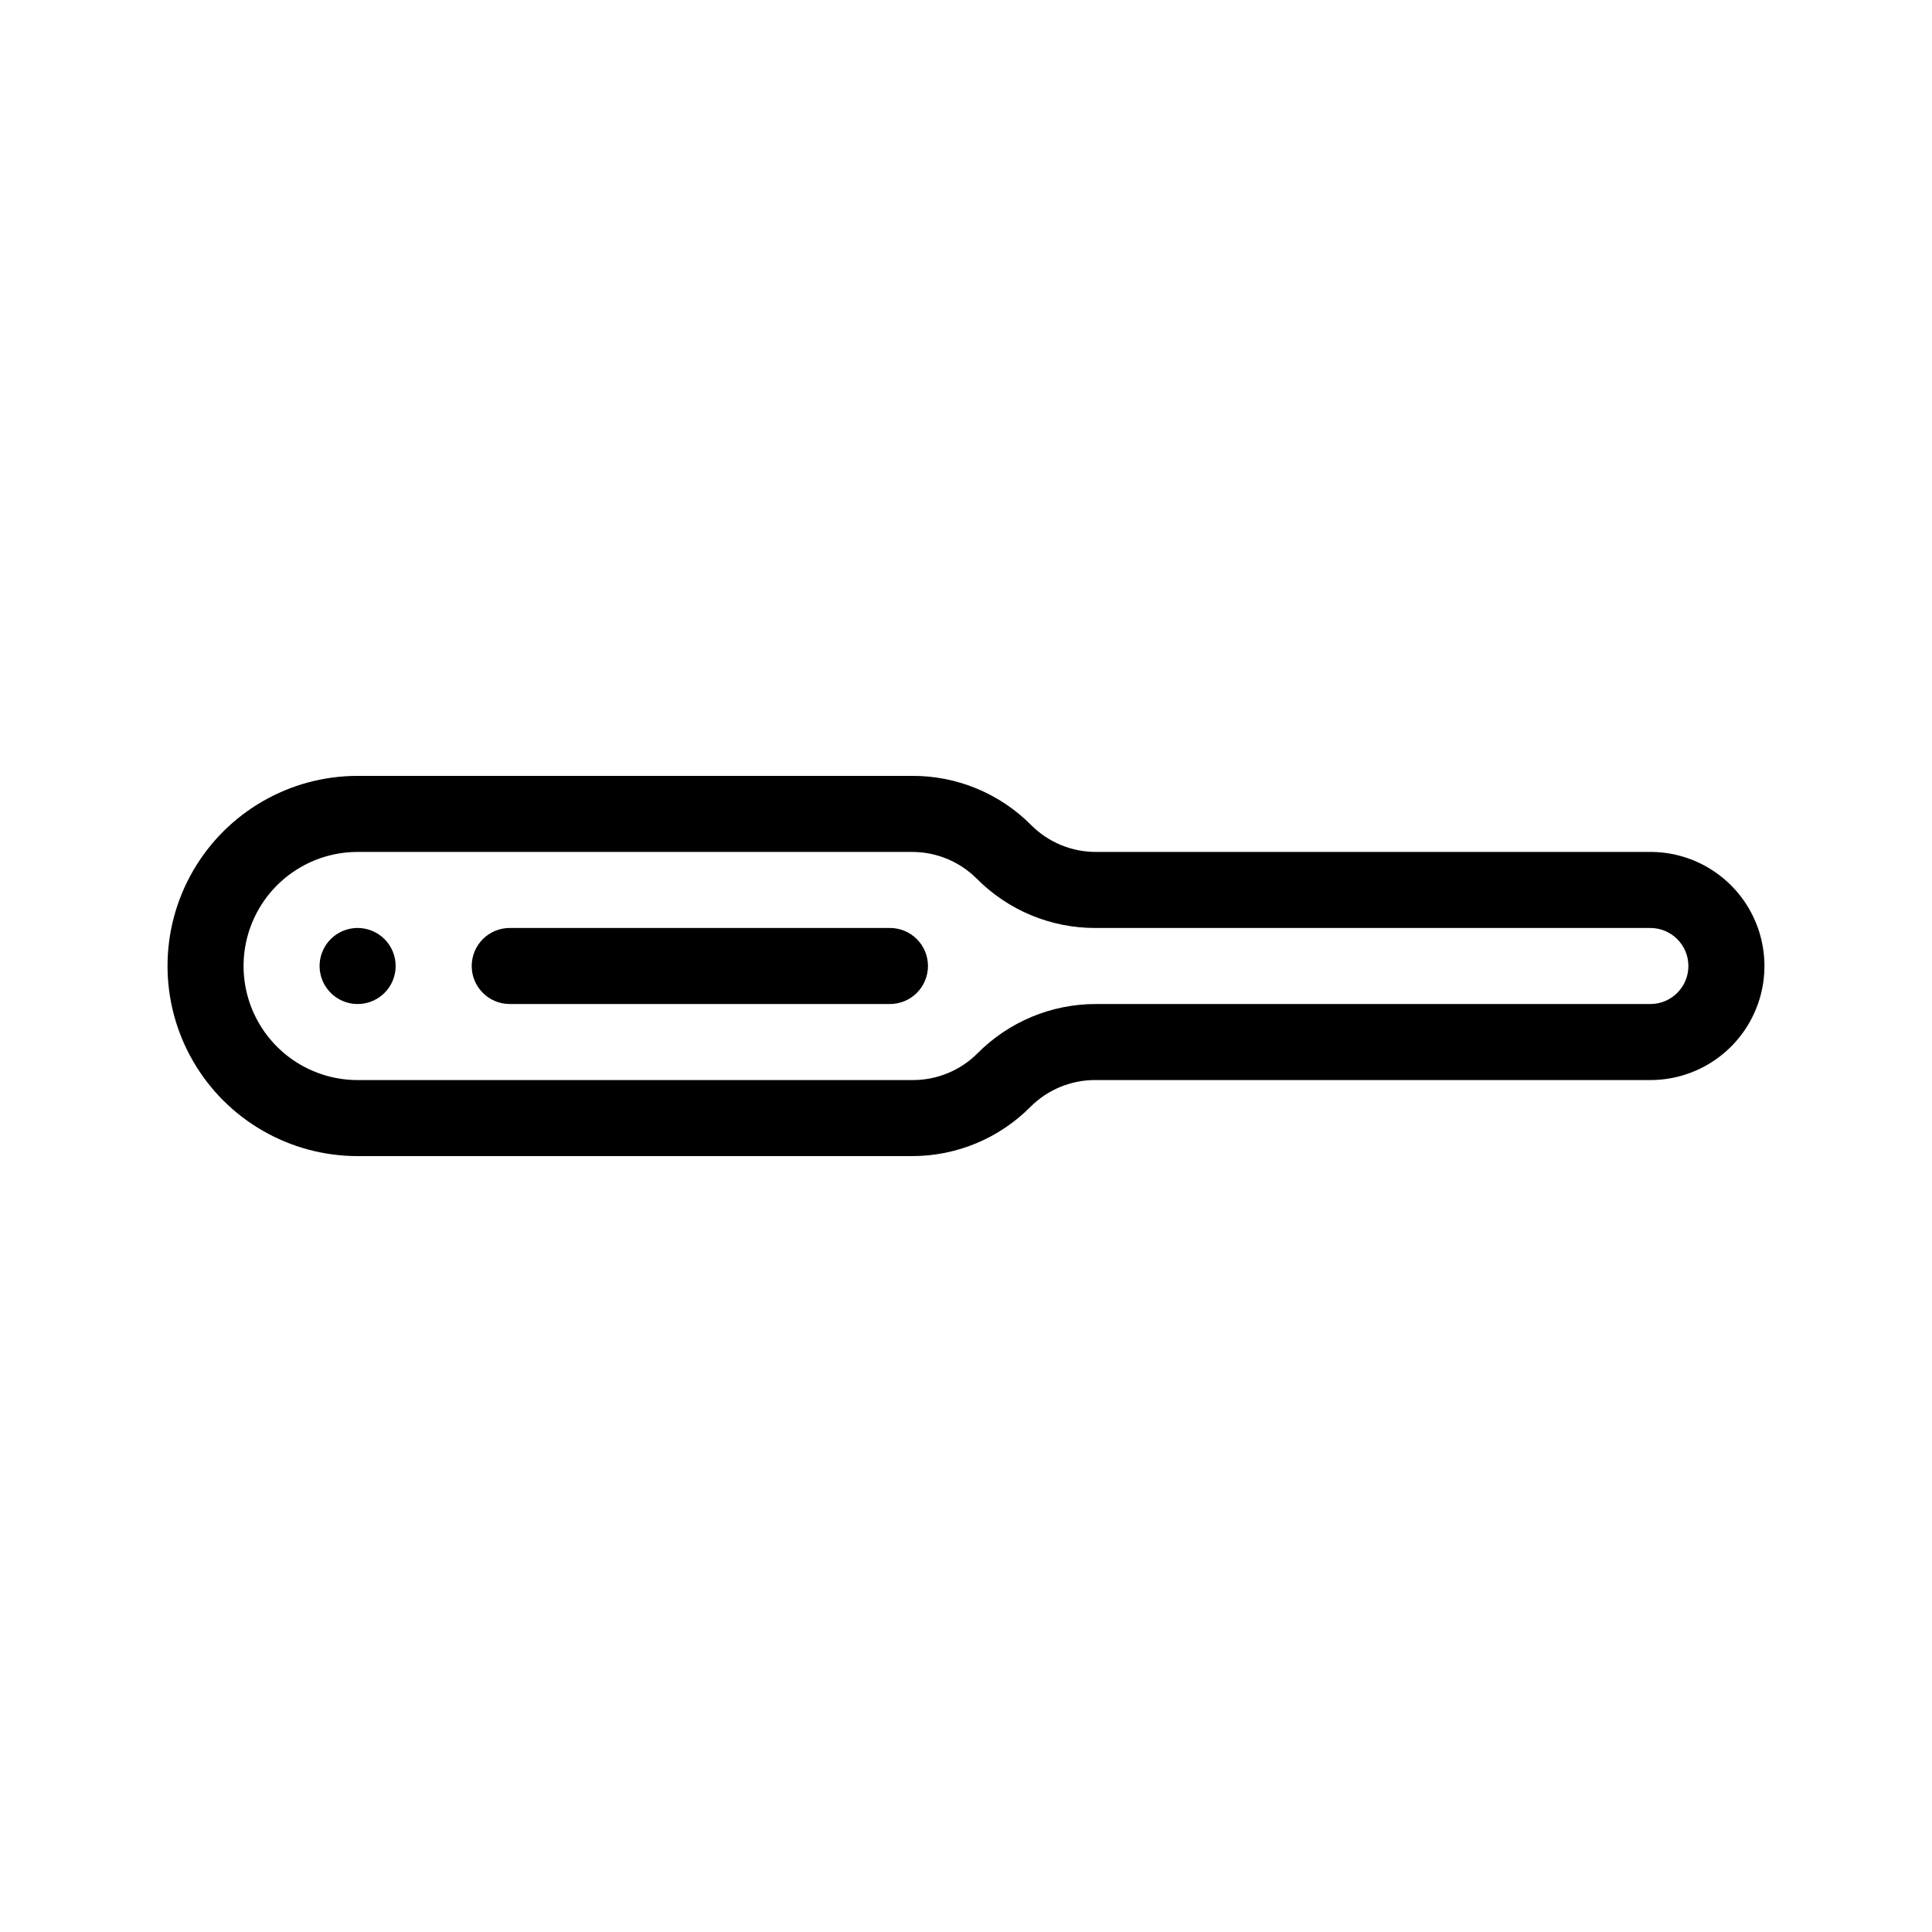 <?xml version="1.0" encoding="UTF-8"?>
<!-- Uploaded to: ICON Repo, www.svgrepo.com, Generator: ICON Repo Mixer Tools -->
<svg fill="#000000" width="800px" height="800px" version="1.1" viewBox="144 144 512 512" xmlns="http://www.w3.org/2000/svg">
 <path d="m581.37 369.77h-146.91c-6.422 0.016-12.586-2.519-17.133-7.055-8.352-8.445-19.758-13.168-31.637-13.098h-146.91c-18 0-34.633 9.602-43.633 25.191-9 15.586-9 34.793 0 50.379 9 15.59 25.633 25.191 43.633 25.191h146.91c11.809 0.016 23.133-4.703 31.438-13.098 4.547-4.531 10.707-7.07 17.129-7.055h147.11c10.797 0 20.777-5.762 26.176-15.113 5.402-9.352 5.402-20.875 0-30.23-5.398-9.352-15.379-15.113-26.176-15.113zm0 40.305h-146.91c-11.812-0.016-23.137 4.703-31.441 13.098-4.547 4.535-10.707 7.07-17.129 7.055h-147.11c-10.801 0-20.781-5.762-26.18-15.113-5.402-9.352-5.402-20.875 0-30.23 5.398-9.352 15.379-15.113 26.18-15.113h146.91c6.418-0.016 12.582 2.523 17.129 7.055 8.305 8.395 19.629 13.113 31.438 13.098h147.11c5.562 0 10.074 4.512 10.074 10.078 0 5.562-4.512 10.074-10.074 10.074zm-191.45-10.074c0 2.672-1.062 5.234-2.949 7.125-1.891 1.887-4.453 2.949-7.125 2.949h-100.76c-5.566 0-10.078-4.512-10.078-10.074 0-5.566 4.512-10.078 10.078-10.078h100.76c2.672 0 5.234 1.062 7.125 2.953 1.887 1.887 2.949 4.449 2.949 7.125zm-141.07 0c0 4.074-2.453 7.75-6.219 9.309s-8.102 0.695-10.98-2.184c-2.883-2.883-3.746-7.219-2.188-10.984 1.562-3.762 5.234-6.219 9.312-6.219 2.672 0 5.234 1.062 7.125 2.953 1.887 1.887 2.949 4.449 2.949 7.125z"/>
</svg>